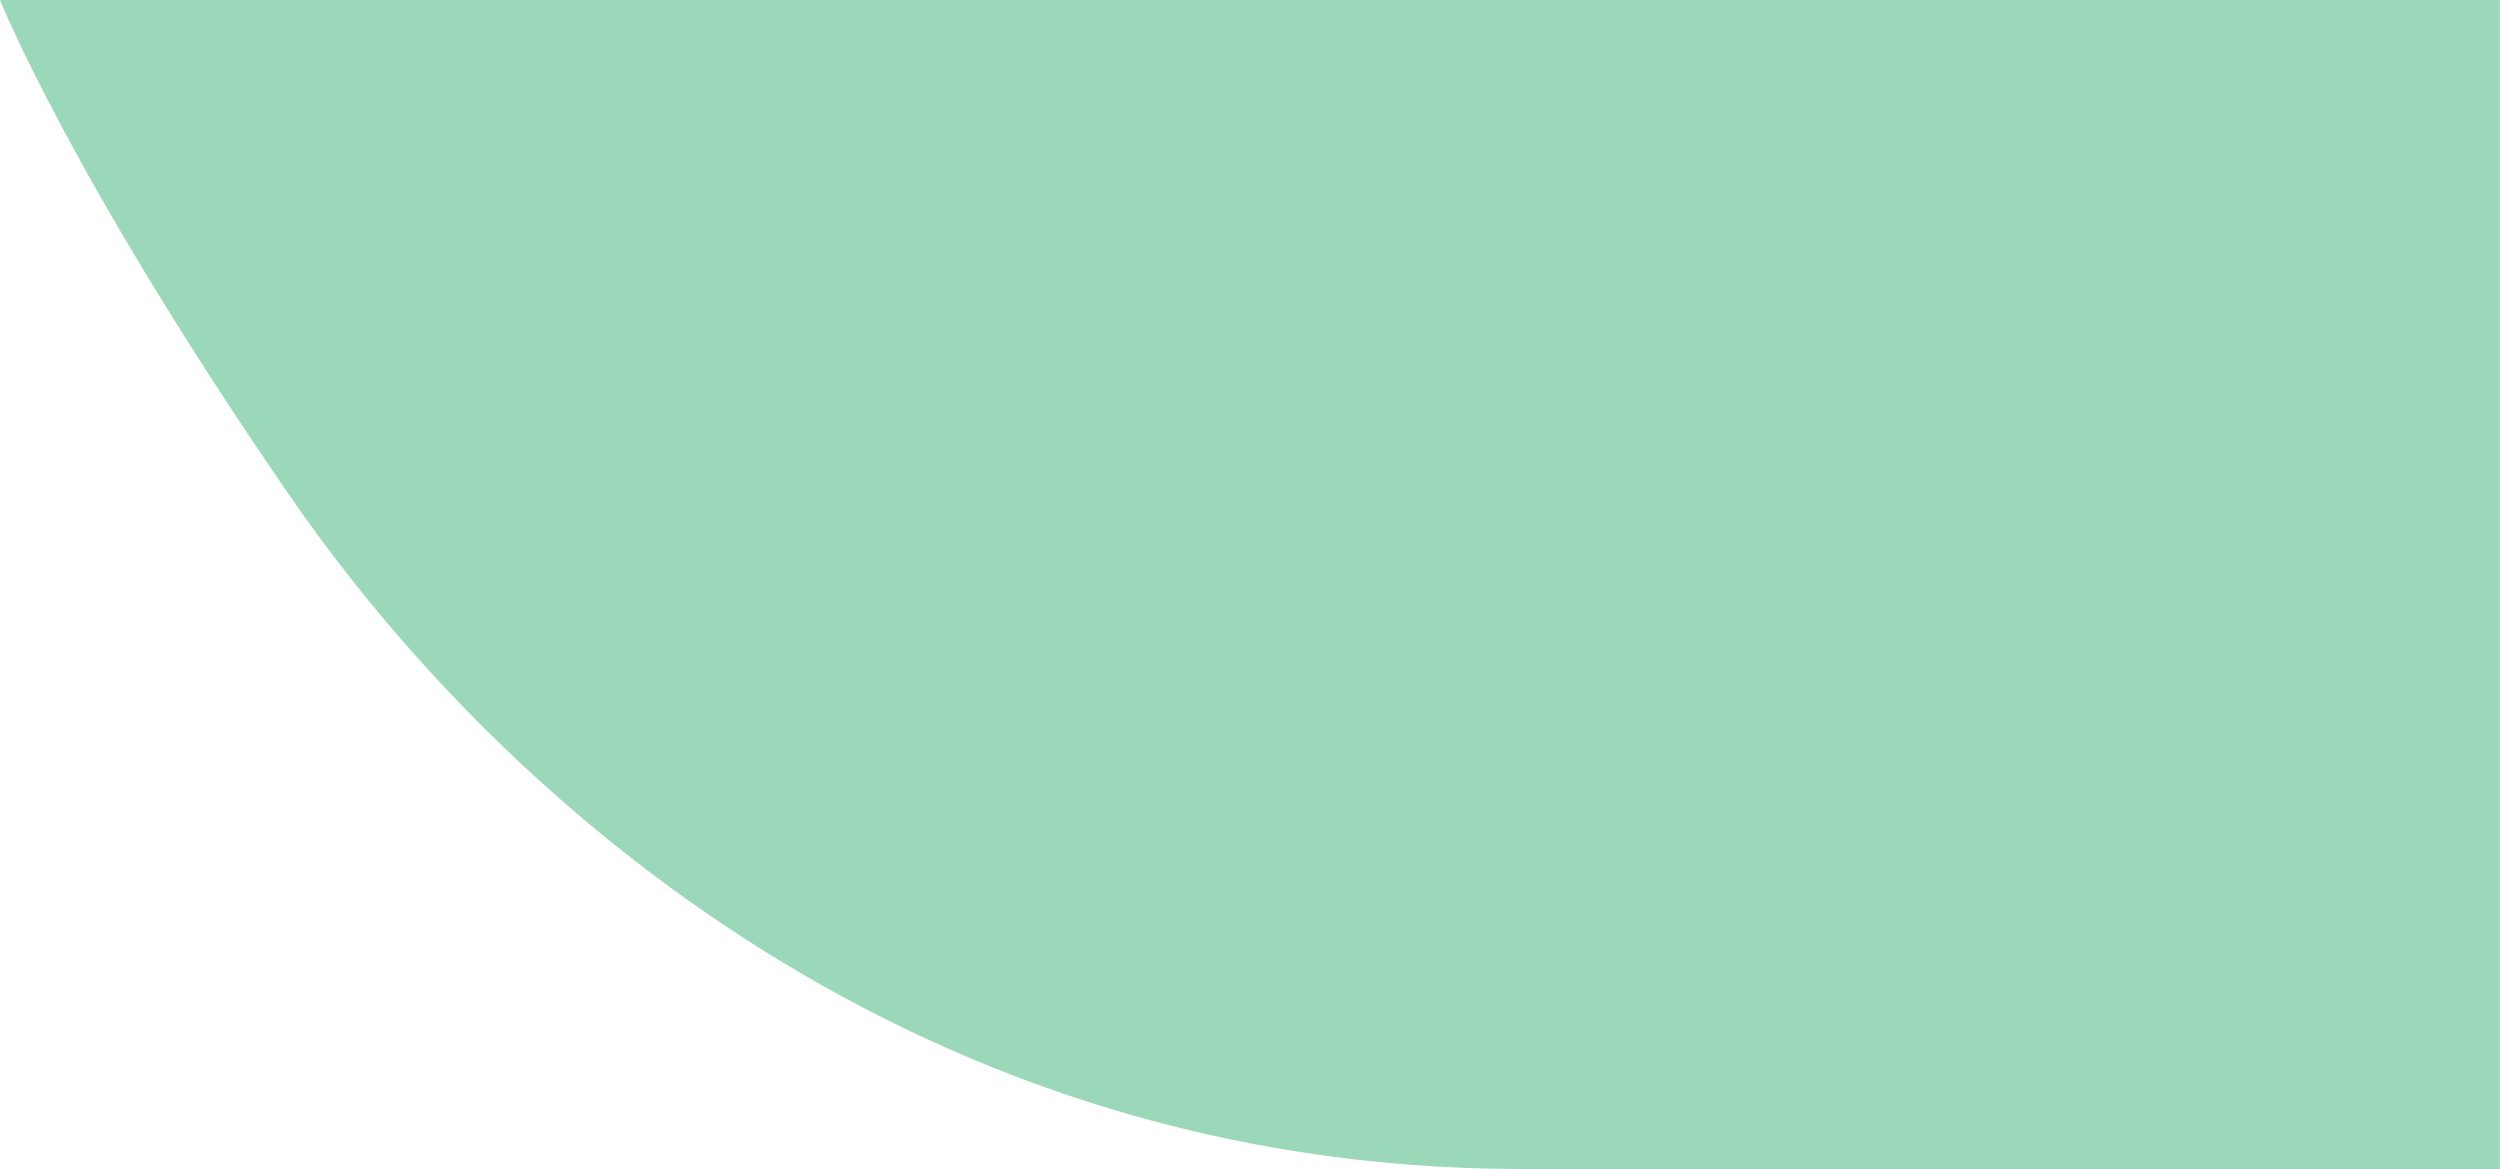 <?xml version="1.0" encoding="UTF-8"?>
<svg id="uuid-5204a68c-1b45-4407-83f1-441254b74e10" data-name="Layer 1" xmlns="http://www.w3.org/2000/svg" width="1330.4" height="622.1" viewBox="0 0 1330.4 622.1">
  <defs>
    <style>
      .uuid-c9054109-b314-4fff-a642-3492cbc7a717 {
        fill: #59bd8a;
        isolation: isolate;
        opacity: .6;
      }
    </style>
  </defs>
  <path class="uuid-c9054109-b314-4fff-a642-3492cbc7a717" d="m0,0s37.8,94.7,153.7,263.1,338.5,359,656.1,359h520.5V0H0Z"/>
</svg>